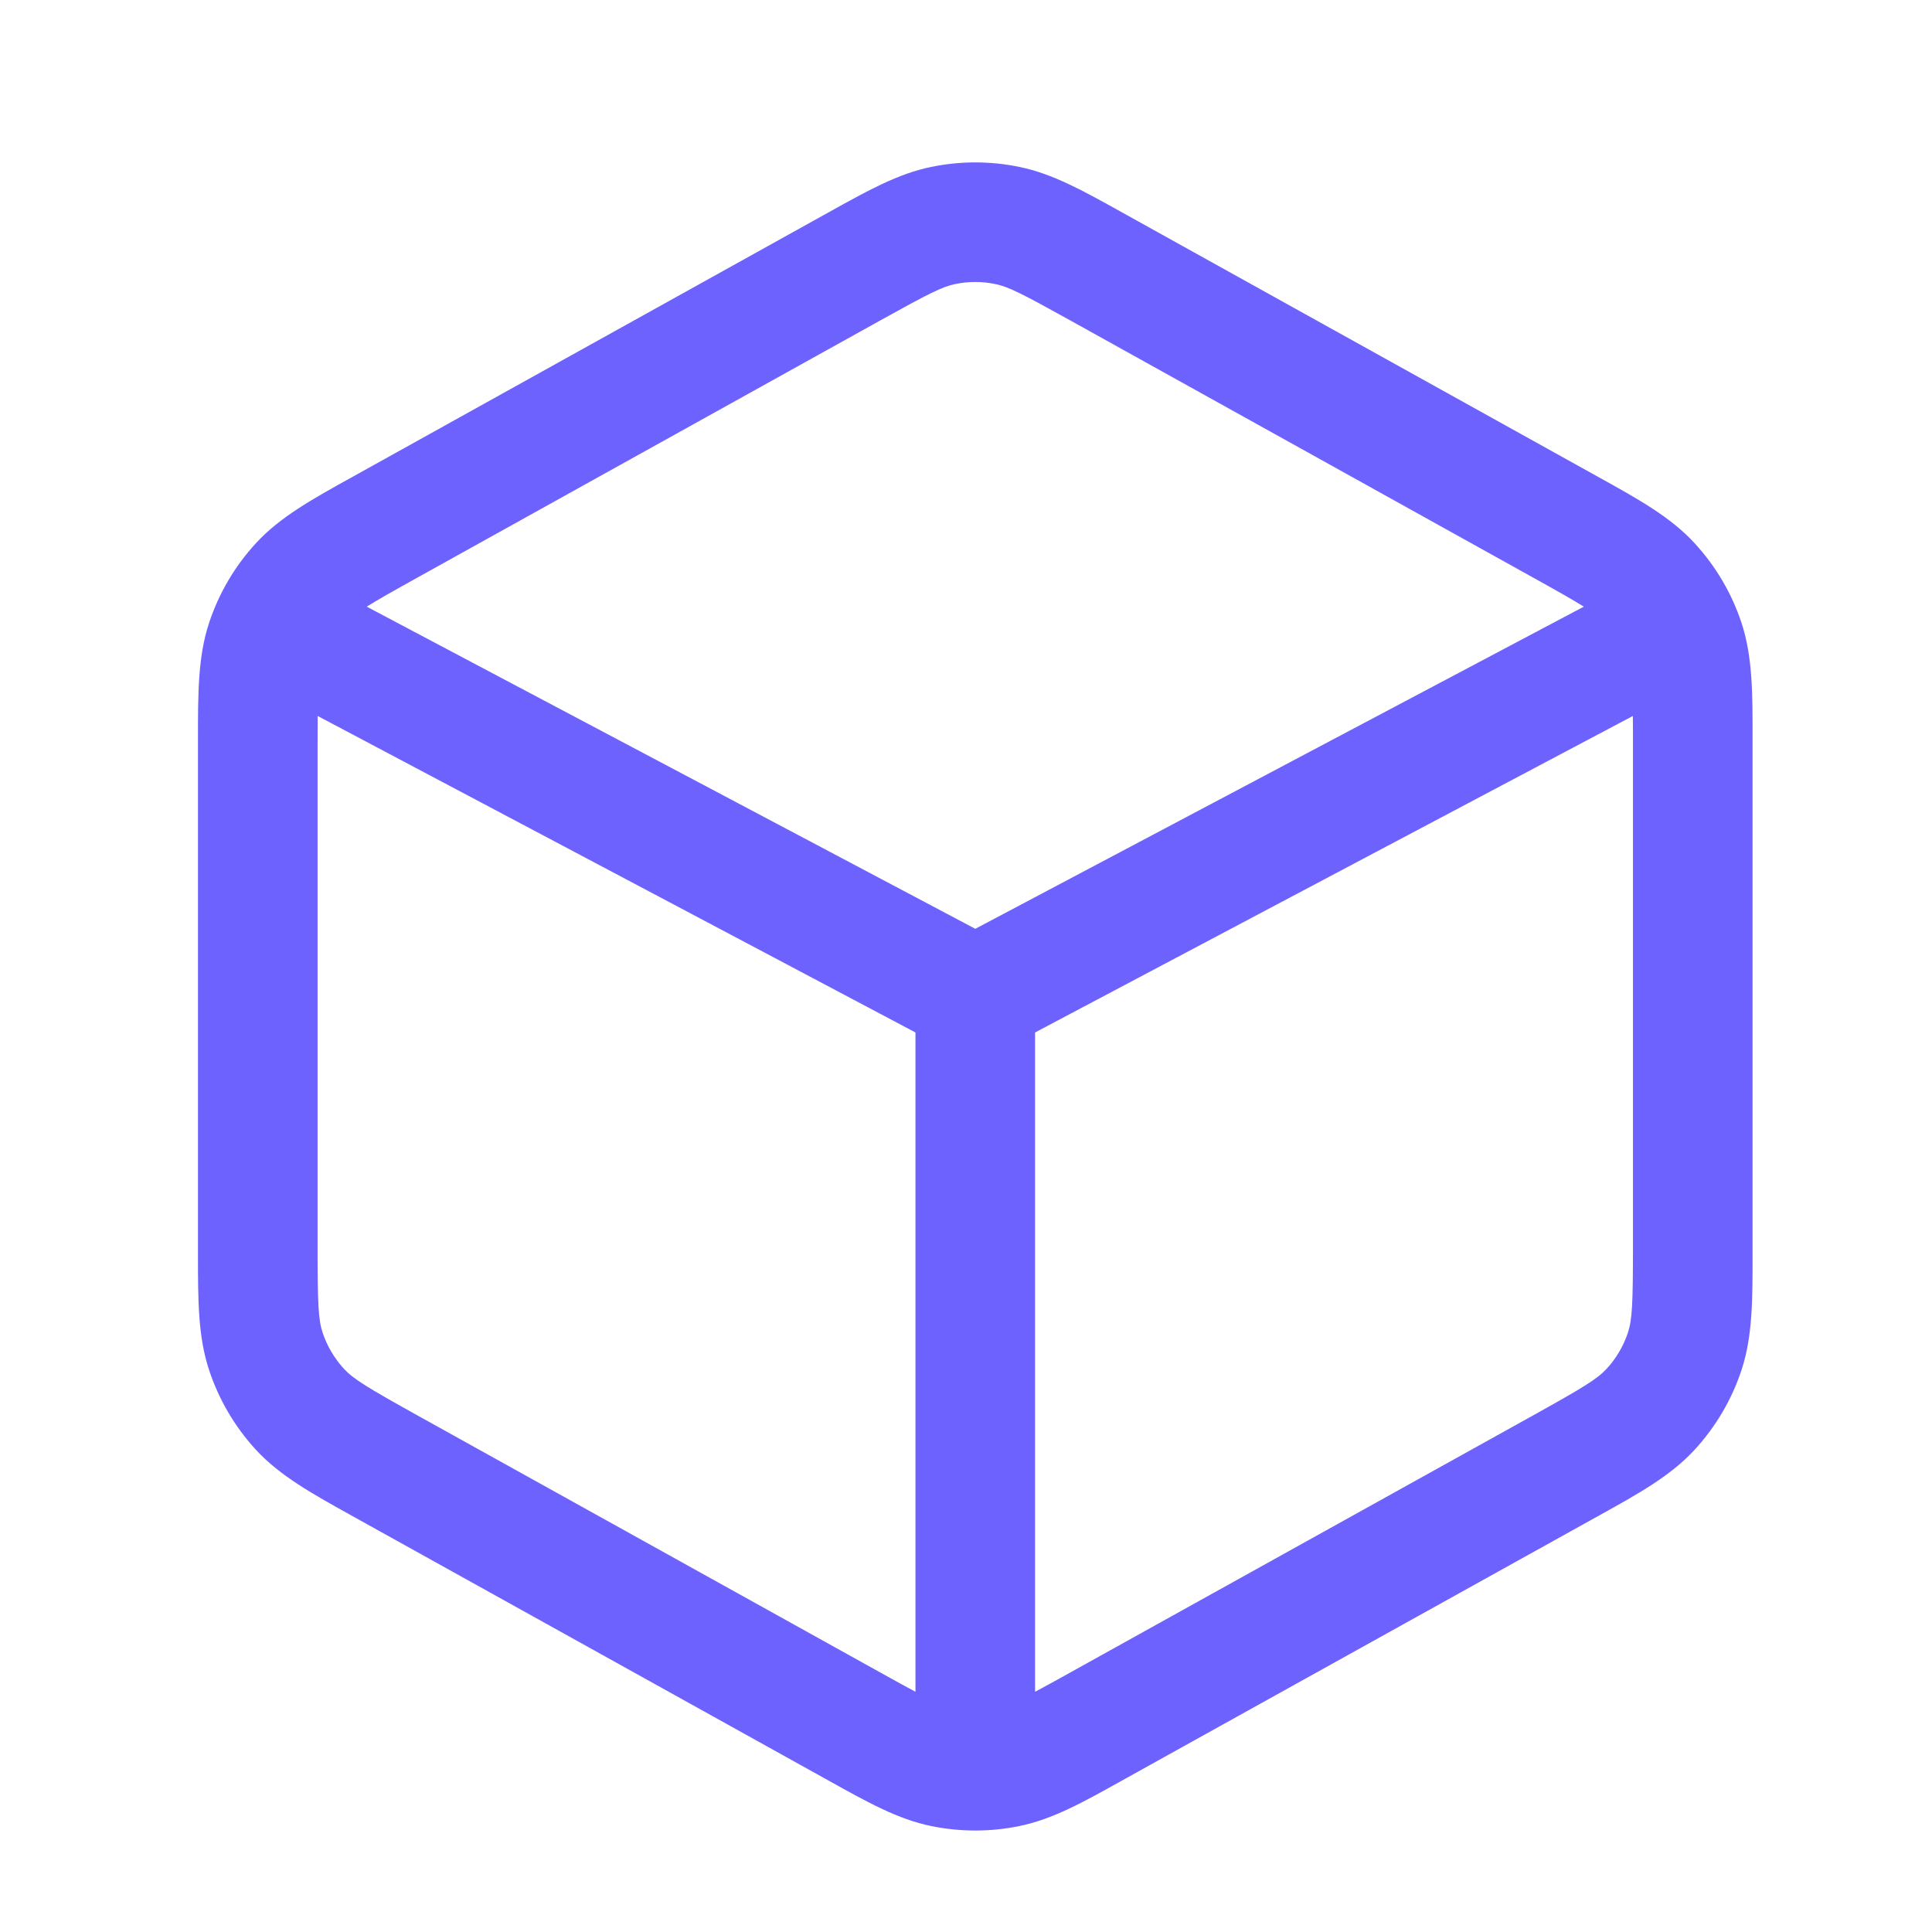 <svg width="32" height="32" viewBox="0 0 32 32" fill="none" xmlns="http://www.w3.org/2000/svg">
<g id="box">
<path id="Vector" d="M16.885 2.765C17.434 2.877 17.936 3.157 18.574 3.512L26.464 7.895C27.139 8.269 27.669 8.563 28.067 8.996C28.417 9.376 28.683 9.826 28.845 10.317C29.029 10.876 29.029 11.481 29.028 12.252V12.252L29.028 12.389V20.621L29.028 20.757C29.029 21.528 29.029 22.134 28.845 22.692C28.683 23.183 28.417 23.634 28.067 24.014C27.669 24.446 27.139 24.74 26.464 25.114L18.574 29.497C17.936 29.853 17.434 30.132 16.885 30.245C16.403 30.344 15.905 30.344 15.422 30.245C14.873 30.132 14.372 29.853 13.733 29.497L5.843 25.114C5.169 24.74 4.639 24.446 4.24 24.014C3.89 23.634 3.625 23.183 3.463 22.692C3.278 22.134 3.279 21.528 3.279 20.757L3.279 20.621V12.389L3.279 12.252C3.279 11.481 3.278 10.876 3.463 10.317C3.625 9.826 3.89 9.376 4.24 8.996C4.639 8.563 5.169 8.269 5.843 7.896L13.733 3.512C14.372 3.157 14.873 2.877 15.422 2.765C15.905 2.665 16.403 2.665 16.885 2.765V2.765V2.765ZM15.821 4.705C15.608 4.748 15.388 4.859 14.583 5.306L6.924 9.561C6.518 9.786 6.255 9.935 6.074 10.048L16.154 15.384L26.233 10.048C26.052 9.935 25.789 9.786 25.383 9.561L17.725 5.306C16.92 4.859 16.699 4.748 16.486 4.705C16.267 4.659 16.041 4.659 15.821 4.705H15.821H15.821ZM5.262 11.859C5.261 12.008 5.26 12.182 5.26 12.389V20.621C5.26 21.594 5.272 21.855 5.343 22.071C5.417 22.294 5.538 22.499 5.697 22.672C5.851 22.839 6.073 22.976 6.924 23.449L14.583 27.703C14.823 27.837 15.012 27.941 15.163 28.021V17.101L5.262 11.859ZM17.144 28.021C17.296 27.941 17.484 27.837 17.725 27.703L25.383 23.449C26.234 22.976 26.456 22.839 26.61 22.672C26.77 22.499 26.89 22.294 26.964 22.071C27.035 21.855 27.047 21.594 27.047 20.621V12.389C27.047 12.182 27.047 12.008 27.045 11.859L17.144 17.101V28.021L17.144 28.021Z" fill="#6E62FF"/>
</g>
</svg>
